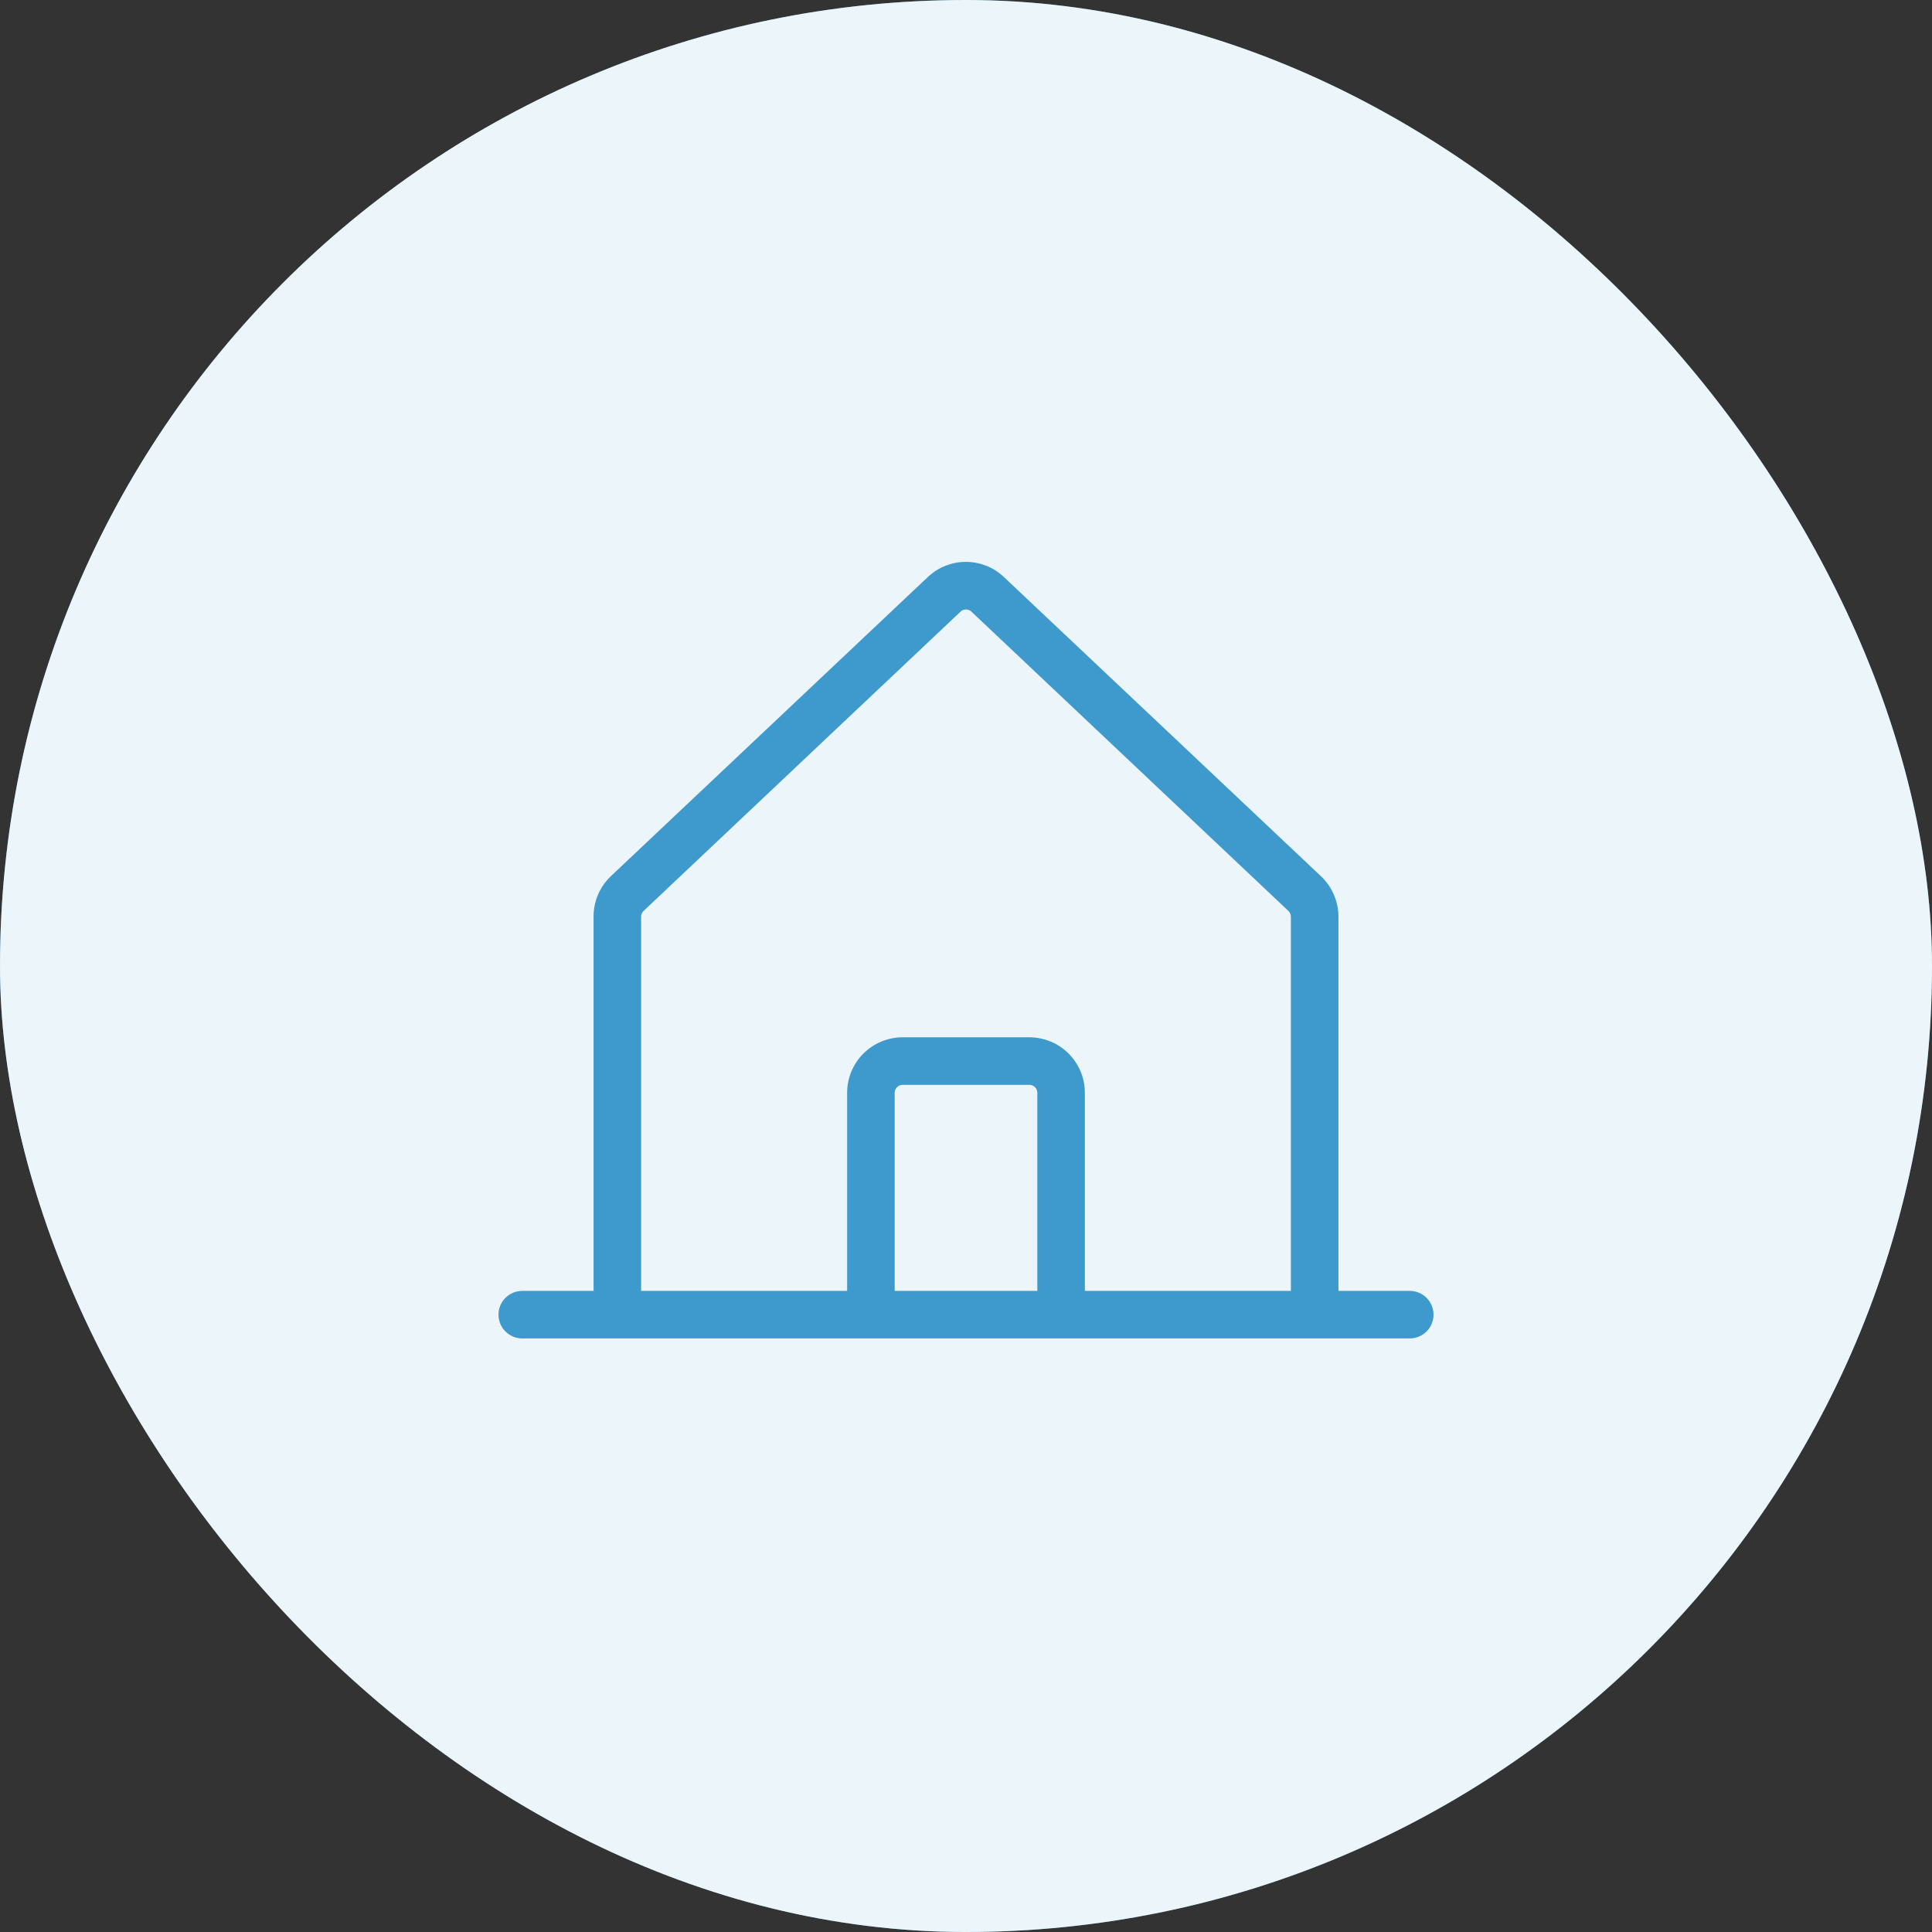 <svg width="80" height="80" viewBox="0 0 80 80" fill="none" xmlns="http://www.w3.org/2000/svg">
<rect x="0" y="0" width="80" height="80" fill="#333333" stroke="none"/>
<rect width="80" height="80" rx="40" fill="#3E9ACD"/>
<rect width="80" height="80" rx="40" fill="white" fill-opacity="0.9"/>
<path d="M58.375 53.453H55.422V37.957C55.422 37.639 55.355 37.325 55.227 37.033C55.099 36.742 54.913 36.48 54.679 36.264L41.554 23.879L41.539 23.866C41.117 23.48 40.566 23.266 39.994 23.266C39.422 23.266 38.871 23.48 38.45 23.866L38.435 23.879L25.31 36.266C25.078 36.482 24.893 36.744 24.767 37.035C24.641 37.326 24.577 37.64 24.578 37.957V53.453H21.625C21.364 53.453 21.113 53.557 20.929 53.741C20.744 53.926 20.641 54.176 20.641 54.438C20.641 54.699 20.744 54.949 20.929 55.133C21.113 55.318 21.364 55.422 21.625 55.422H58.375C58.636 55.422 58.886 55.318 59.071 55.133C59.256 54.949 59.359 54.699 59.359 54.438C59.359 54.176 59.256 53.926 59.071 53.741C58.886 53.557 58.636 53.453 58.375 53.453ZM26.547 37.957C26.547 37.912 26.556 37.867 26.575 37.825C26.593 37.783 26.62 37.745 26.654 37.715L26.668 37.702L39.783 25.318C39.843 25.266 39.92 25.237 39.999 25.237C40.078 25.237 40.155 25.266 40.215 25.318L53.332 37.703L53.345 37.716C53.379 37.747 53.406 37.784 53.425 37.826C53.443 37.868 53.453 37.913 53.453 37.959V53.453H44.922V45.25C44.922 44.641 44.68 44.057 44.249 43.626C43.818 43.195 43.234 42.953 42.625 42.953H37.375C36.766 42.953 36.182 43.195 35.751 43.626C35.32 44.057 35.078 44.641 35.078 45.25V53.453H26.547V37.957ZM42.953 53.453H37.047V45.25C37.047 45.163 37.081 45.08 37.143 45.018C37.205 44.956 37.288 44.922 37.375 44.922H42.625C42.712 44.922 42.795 44.956 42.857 45.018C42.919 45.08 42.953 45.163 42.953 45.25V53.453Z" fill="#3E9ACD"/>
</svg>
